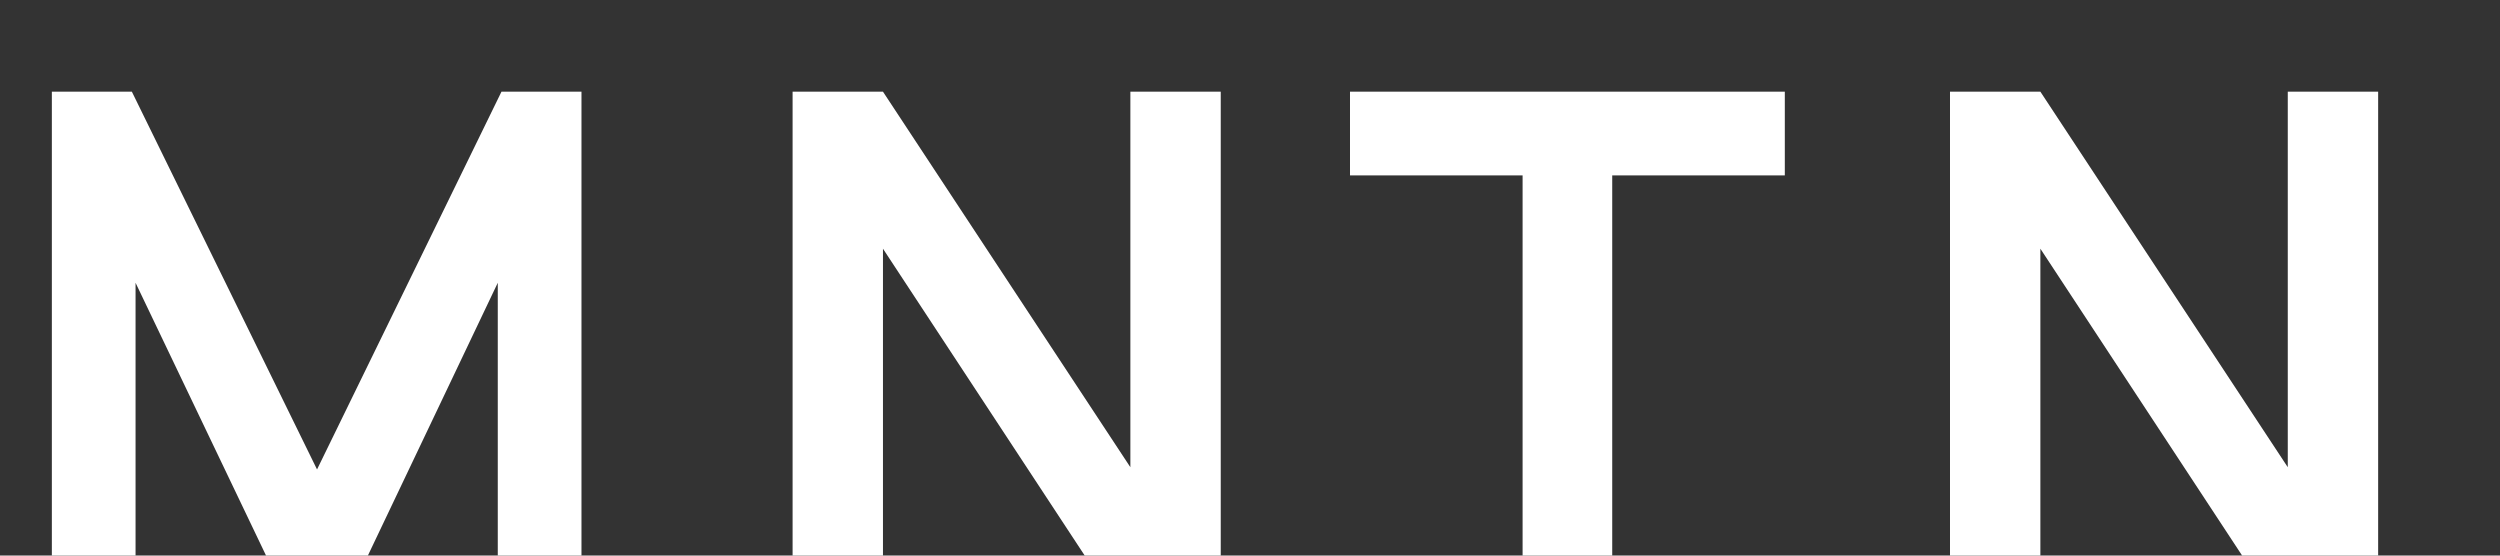 <svg width="108" height="24" viewBox="0 0 108 24" fill="none" xmlns="http://www.w3.org/2000/svg">
<rect x="0" y="0" width="108" height="24" fill="#333333" stroke="none"/>
<g clip-path="url(#clip0_249_58)">
<g clip-path="url(#clip1_249_58)">
<path d="M2.24 27V3.96H5.696L13.696 20.28L21.664 3.96H25.12V27H21.504V12.216L14.464 27H12.928L5.856 12.216V27H2.24Z" fill="white"/>
<path d="M34.24 27V3.96H38.144L48.832 20.184V3.96H52.736V27H48.832L38.144 10.744V27H34.24Z" fill="white"/>
<path d="M65.776 27V7.576H58.32V3.96H77.104V7.576H69.648V27H65.776Z" fill="white"/>
<path d="M84.24 27V3.96H88.144L98.832 20.184V3.96H102.736V27H98.832L88.144 10.744V27H84.24Z" fill="white"/>
</g>
</g>
<defs>
<clipPath id="clip0_249_58">
<rect width="108" height="24" fill="white"/>
</clipPath>
<clipPath id="clip1_249_58">
<rect width="108" height="24" fill="white"/>
</clipPath>
</defs>
</svg>
